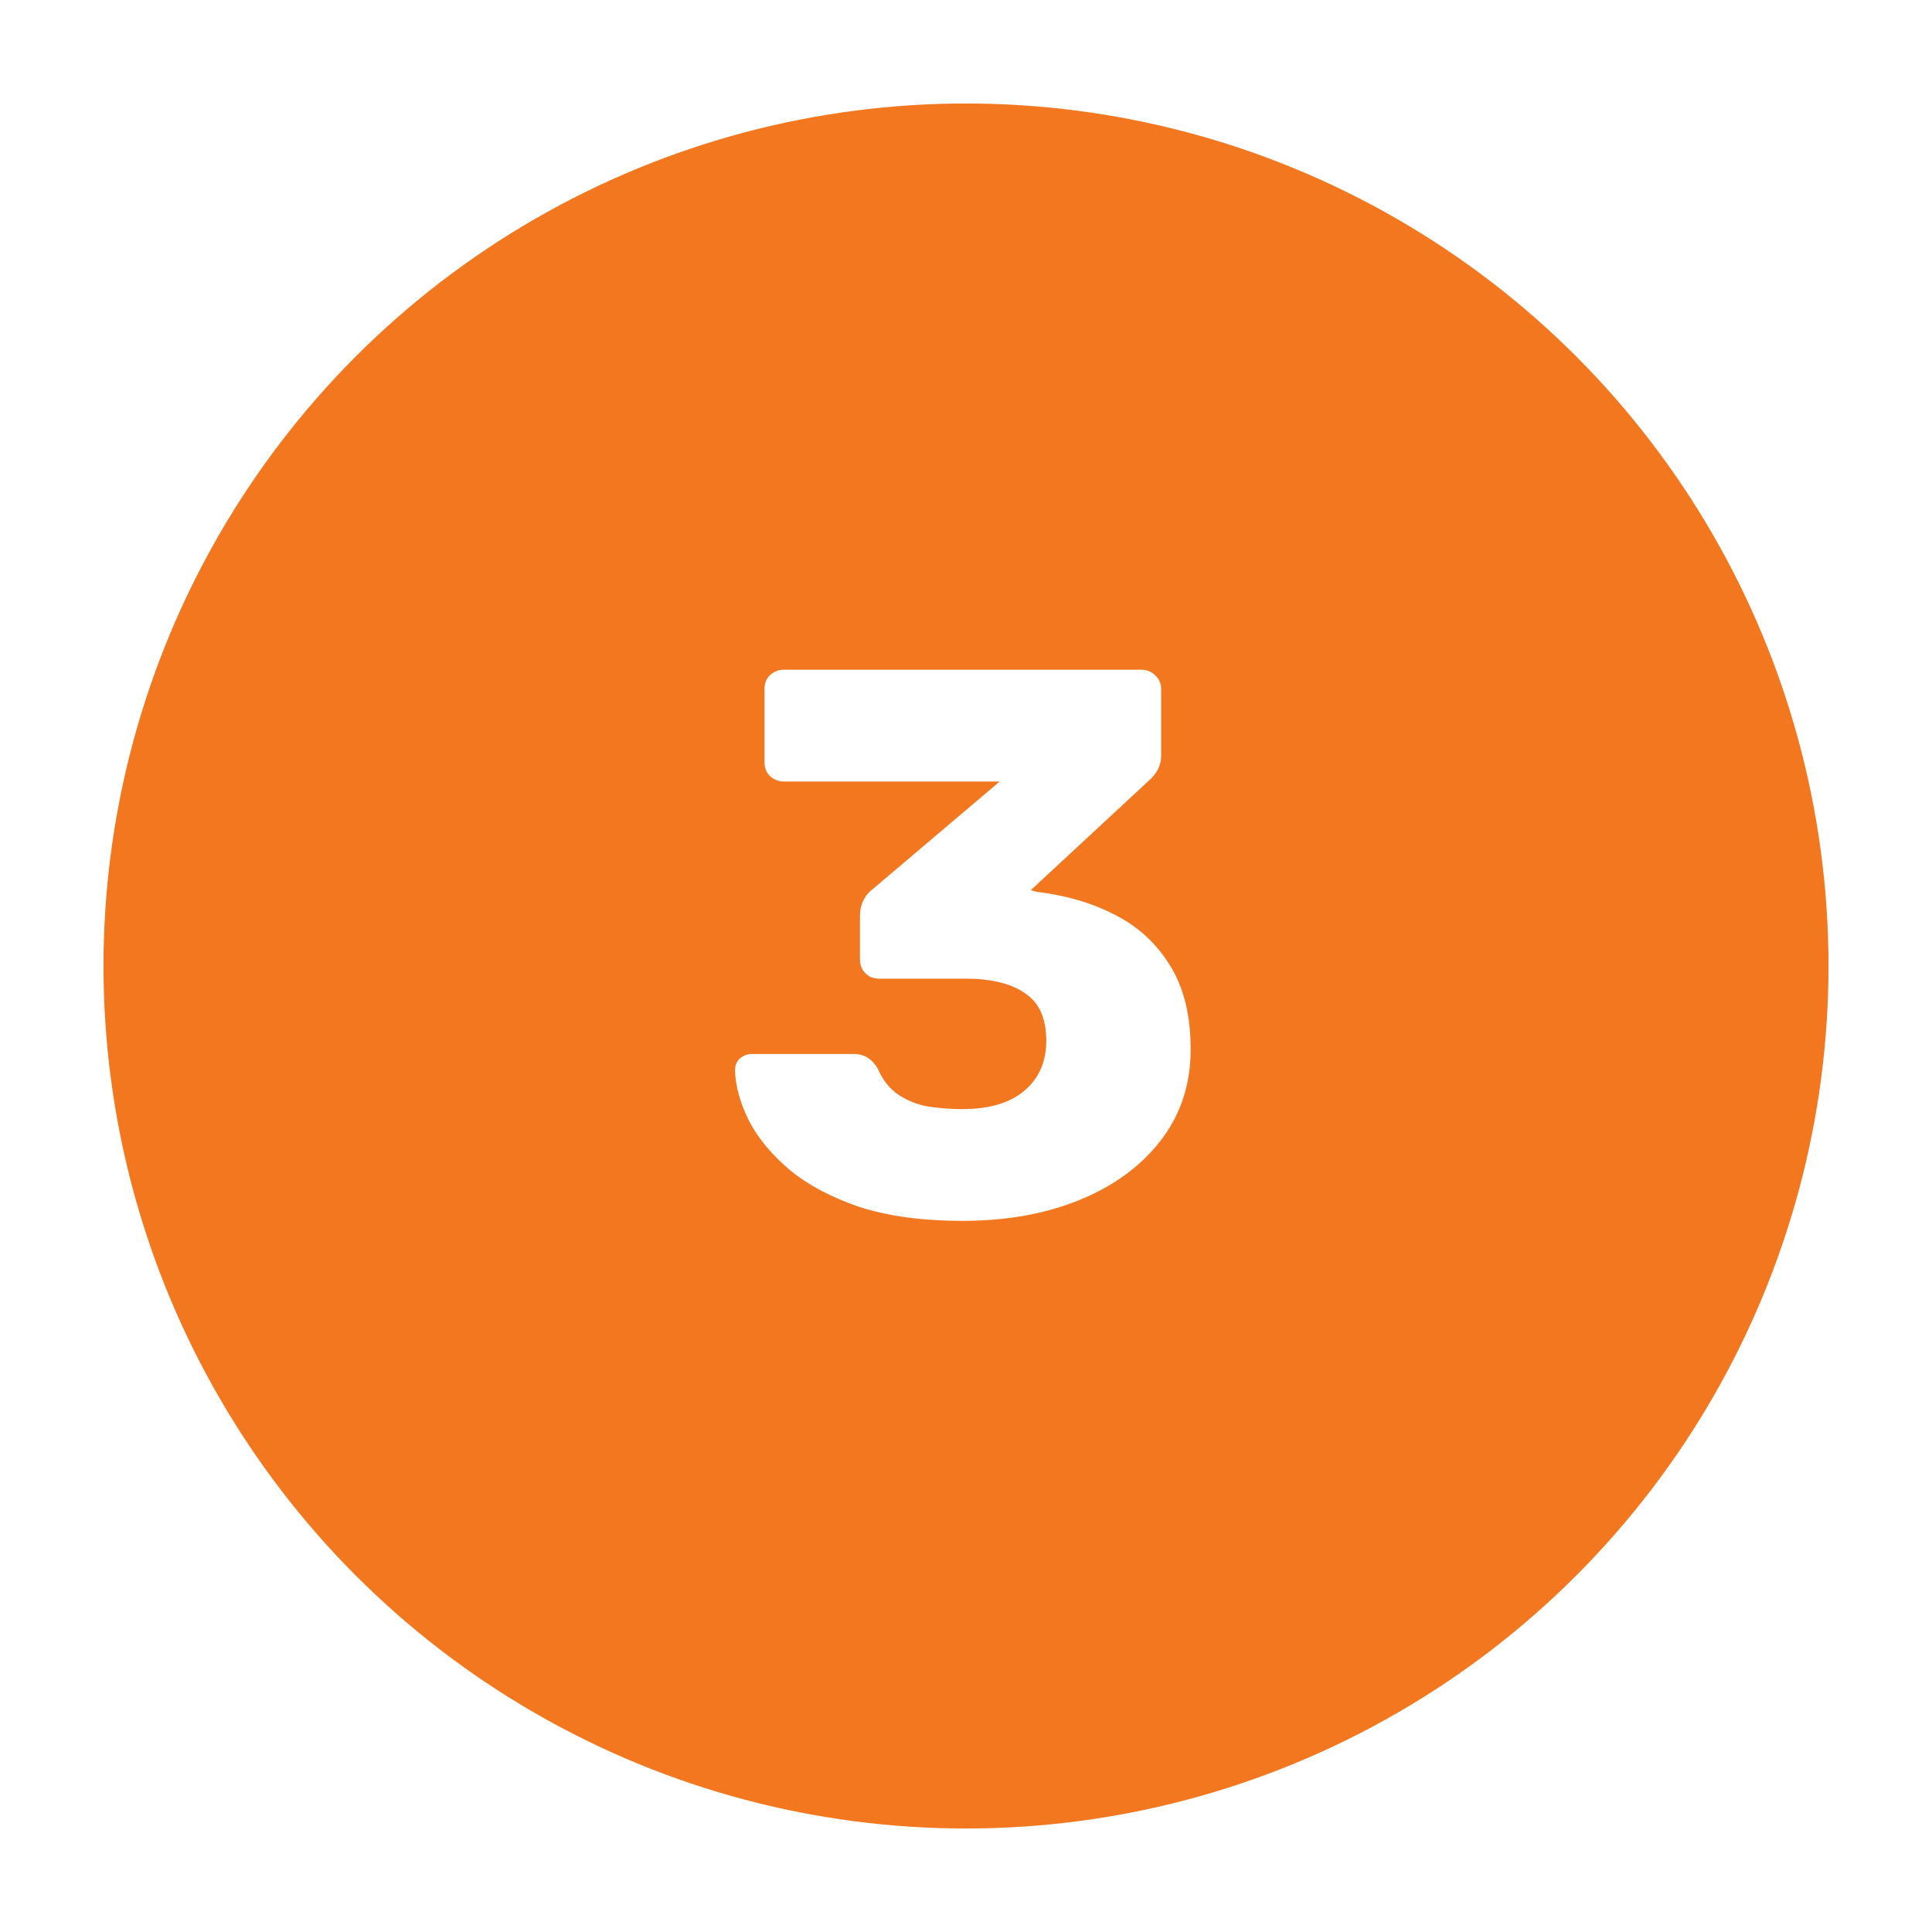 <?xml version="1.0" encoding="UTF-8"?> <svg xmlns="http://www.w3.org/2000/svg" width="560" height="560" viewBox="0 0 560 560" fill="none"> <g filter="url(#filter0_diiii)"> <circle r="250" transform="matrix(-1 0 0 1 280 276)" fill="#F3771F"></circle> </g> <g filter="url(#filter1_d)"> <path d="M278.967 343.876C267.417 343.876 257.442 342.526 249.042 339.826C240.792 336.976 234.042 333.376 228.792 329.026C223.542 324.526 219.642 319.801 217.092 314.851C214.542 309.751 213.192 304.875 213.042 300.225C213.042 298.876 213.492 297.751 214.392 296.851C215.442 295.951 216.642 295.501 217.992 295.501H247.467C249.117 295.501 250.467 295.876 251.517 296.626C252.567 297.226 253.542 298.276 254.442 299.776C255.642 302.626 257.367 304.951 259.617 306.751C262.017 308.551 264.867 309.826 268.167 310.576C271.467 311.176 275.067 311.476 278.967 311.476C286.617 311.476 292.542 309.751 296.742 306.301C301.092 302.701 303.267 297.825 303.267 291.675C303.267 285.225 301.242 280.651 297.192 277.951C293.142 275.101 287.367 273.676 279.867 273.676H254.892C253.242 273.676 251.892 273.151 250.842 272.101C249.792 271.051 249.267 269.701 249.267 268.051V255.45C249.267 253.65 249.642 252.076 250.392 250.726C251.142 249.375 251.967 248.4 252.867 247.8L289.767 216.525H227.217C225.717 216.525 224.367 216 223.167 214.95C222.117 213.9 221.592 212.55 221.592 210.9V189.75C221.592 188.1 222.117 186.75 223.167 185.7C224.367 184.65 225.717 184.125 227.217 184.125H330.717C332.367 184.125 333.717 184.65 334.767 185.7C335.967 186.75 336.567 188.1 336.567 189.75V208.875C336.567 210.525 336.192 212.025 335.442 213.375C334.692 214.575 333.867 215.55 332.967 216.3L298.767 248.025L300.342 248.475C309.042 249.526 316.692 251.776 323.292 255.226C330.042 258.675 335.367 263.625 339.267 270.075C343.167 276.375 345.117 284.401 345.117 294.151C345.117 304.351 342.192 313.201 336.342 320.701C330.642 328.051 322.842 333.751 312.942 337.801C303.042 341.851 291.717 343.876 278.967 343.876Z" fill="white"></path> </g> <defs> <filter id="filter0_diiii" x="0" y="0" width="560" height="560" filterUnits="userSpaceOnUse" color-interpolation-filters="sRGB"> <feFlood flood-opacity="0" result="BackgroundImageFix"></feFlood> <feColorMatrix in="SourceAlpha" type="matrix" values="0 0 0 0 0 0 0 0 0 0 0 0 0 0 0 0 0 0 127 0"></feColorMatrix> <feOffset dy="4"></feOffset> <feGaussianBlur stdDeviation="15"></feGaussianBlur> <feColorMatrix type="matrix" values="0 0 0 0 0.854 0 0 0 0 0.418 0 0 0 0 0.108 0 0 0 0.3 0"></feColorMatrix> <feBlend mode="normal" in2="BackgroundImageFix" result="effect1_dropShadow"></feBlend> <feBlend mode="normal" in="SourceGraphic" in2="effect1_dropShadow" result="shape"></feBlend> <feColorMatrix in="SourceAlpha" type="matrix" values="0 0 0 0 0 0 0 0 0 0 0 0 0 0 0 0 0 0 127 0" result="hardAlpha"></feColorMatrix> <feOffset dy="3"></feOffset> <feGaussianBlur stdDeviation="7.5"></feGaussianBlur> <feComposite in2="hardAlpha" operator="arithmetic" k2="-1" k3="1"></feComposite> <feColorMatrix type="matrix" values="0 0 0 0 1 0 0 0 0 0.774 0 0 0 0 0.614 0 0 0 0.2 0"></feColorMatrix> <feBlend mode="normal" in2="shape" result="effect2_innerShadow"></feBlend> <feColorMatrix in="SourceAlpha" type="matrix" values="0 0 0 0 0 0 0 0 0 0 0 0 0 0 0 0 0 0 127 0" result="hardAlpha"></feColorMatrix> <feOffset dy="-3"></feOffset> <feGaussianBlur stdDeviation="7.5"></feGaussianBlur> <feComposite in2="hardAlpha" operator="arithmetic" k2="-1" k3="1"></feComposite> <feColorMatrix type="matrix" values="0 0 0 0 1 0 0 0 0 0.774 0 0 0 0 0.614 0 0 0 0.2 0"></feColorMatrix> <feBlend mode="normal" in2="effect2_innerShadow" result="effect3_innerShadow"></feBlend> <feColorMatrix in="SourceAlpha" type="matrix" values="0 0 0 0 0 0 0 0 0 0 0 0 0 0 0 0 0 0 127 0" result="hardAlpha"></feColorMatrix> <feOffset dx="3"></feOffset> <feGaussianBlur stdDeviation="7.5"></feGaussianBlur> <feComposite in2="hardAlpha" operator="arithmetic" k2="-1" k3="1"></feComposite> <feColorMatrix type="matrix" values="0 0 0 0 1 0 0 0 0 0.774 0 0 0 0 0.614 0 0 0 0.2 0"></feColorMatrix> <feBlend mode="normal" in2="effect3_innerShadow" result="effect4_innerShadow"></feBlend> <feColorMatrix in="SourceAlpha" type="matrix" values="0 0 0 0 0 0 0 0 0 0 0 0 0 0 0 0 0 0 127 0" result="hardAlpha"></feColorMatrix> <feOffset dx="-3"></feOffset> <feGaussianBlur stdDeviation="7.5"></feGaussianBlur> <feComposite in2="hardAlpha" operator="arithmetic" k2="-1" k3="1"></feComposite> <feColorMatrix type="matrix" values="0 0 0 0 1 0 0 0 0 0.774 0 0 0 0 0.614 0 0 0 0.2 0"></feColorMatrix> <feBlend mode="normal" in2="effect4_innerShadow" result="effect5_innerShadow"></feBlend> </filter> <filter id="filter1_d" x="203.042" y="184.125" width="152.075" height="179.75" filterUnits="userSpaceOnUse" color-interpolation-filters="sRGB"> <feFlood flood-opacity="0" result="BackgroundImageFix"></feFlood> <feColorMatrix in="SourceAlpha" type="matrix" values="0 0 0 0 0 0 0 0 0 0 0 0 0 0 0 0 0 0 127 0"></feColorMatrix> <feOffset dy="10"></feOffset> <feGaussianBlur stdDeviation="5"></feGaussianBlur> <feColorMatrix type="matrix" values="0 0 0 0 0 0 0 0 0 0 0 0 0 0 0 0 0 0 0.13 0"></feColorMatrix> <feBlend mode="normal" in2="BackgroundImageFix" result="effect1_dropShadow"></feBlend> <feBlend mode="normal" in="SourceGraphic" in2="effect1_dropShadow" result="shape"></feBlend> </filter> </defs> </svg> 